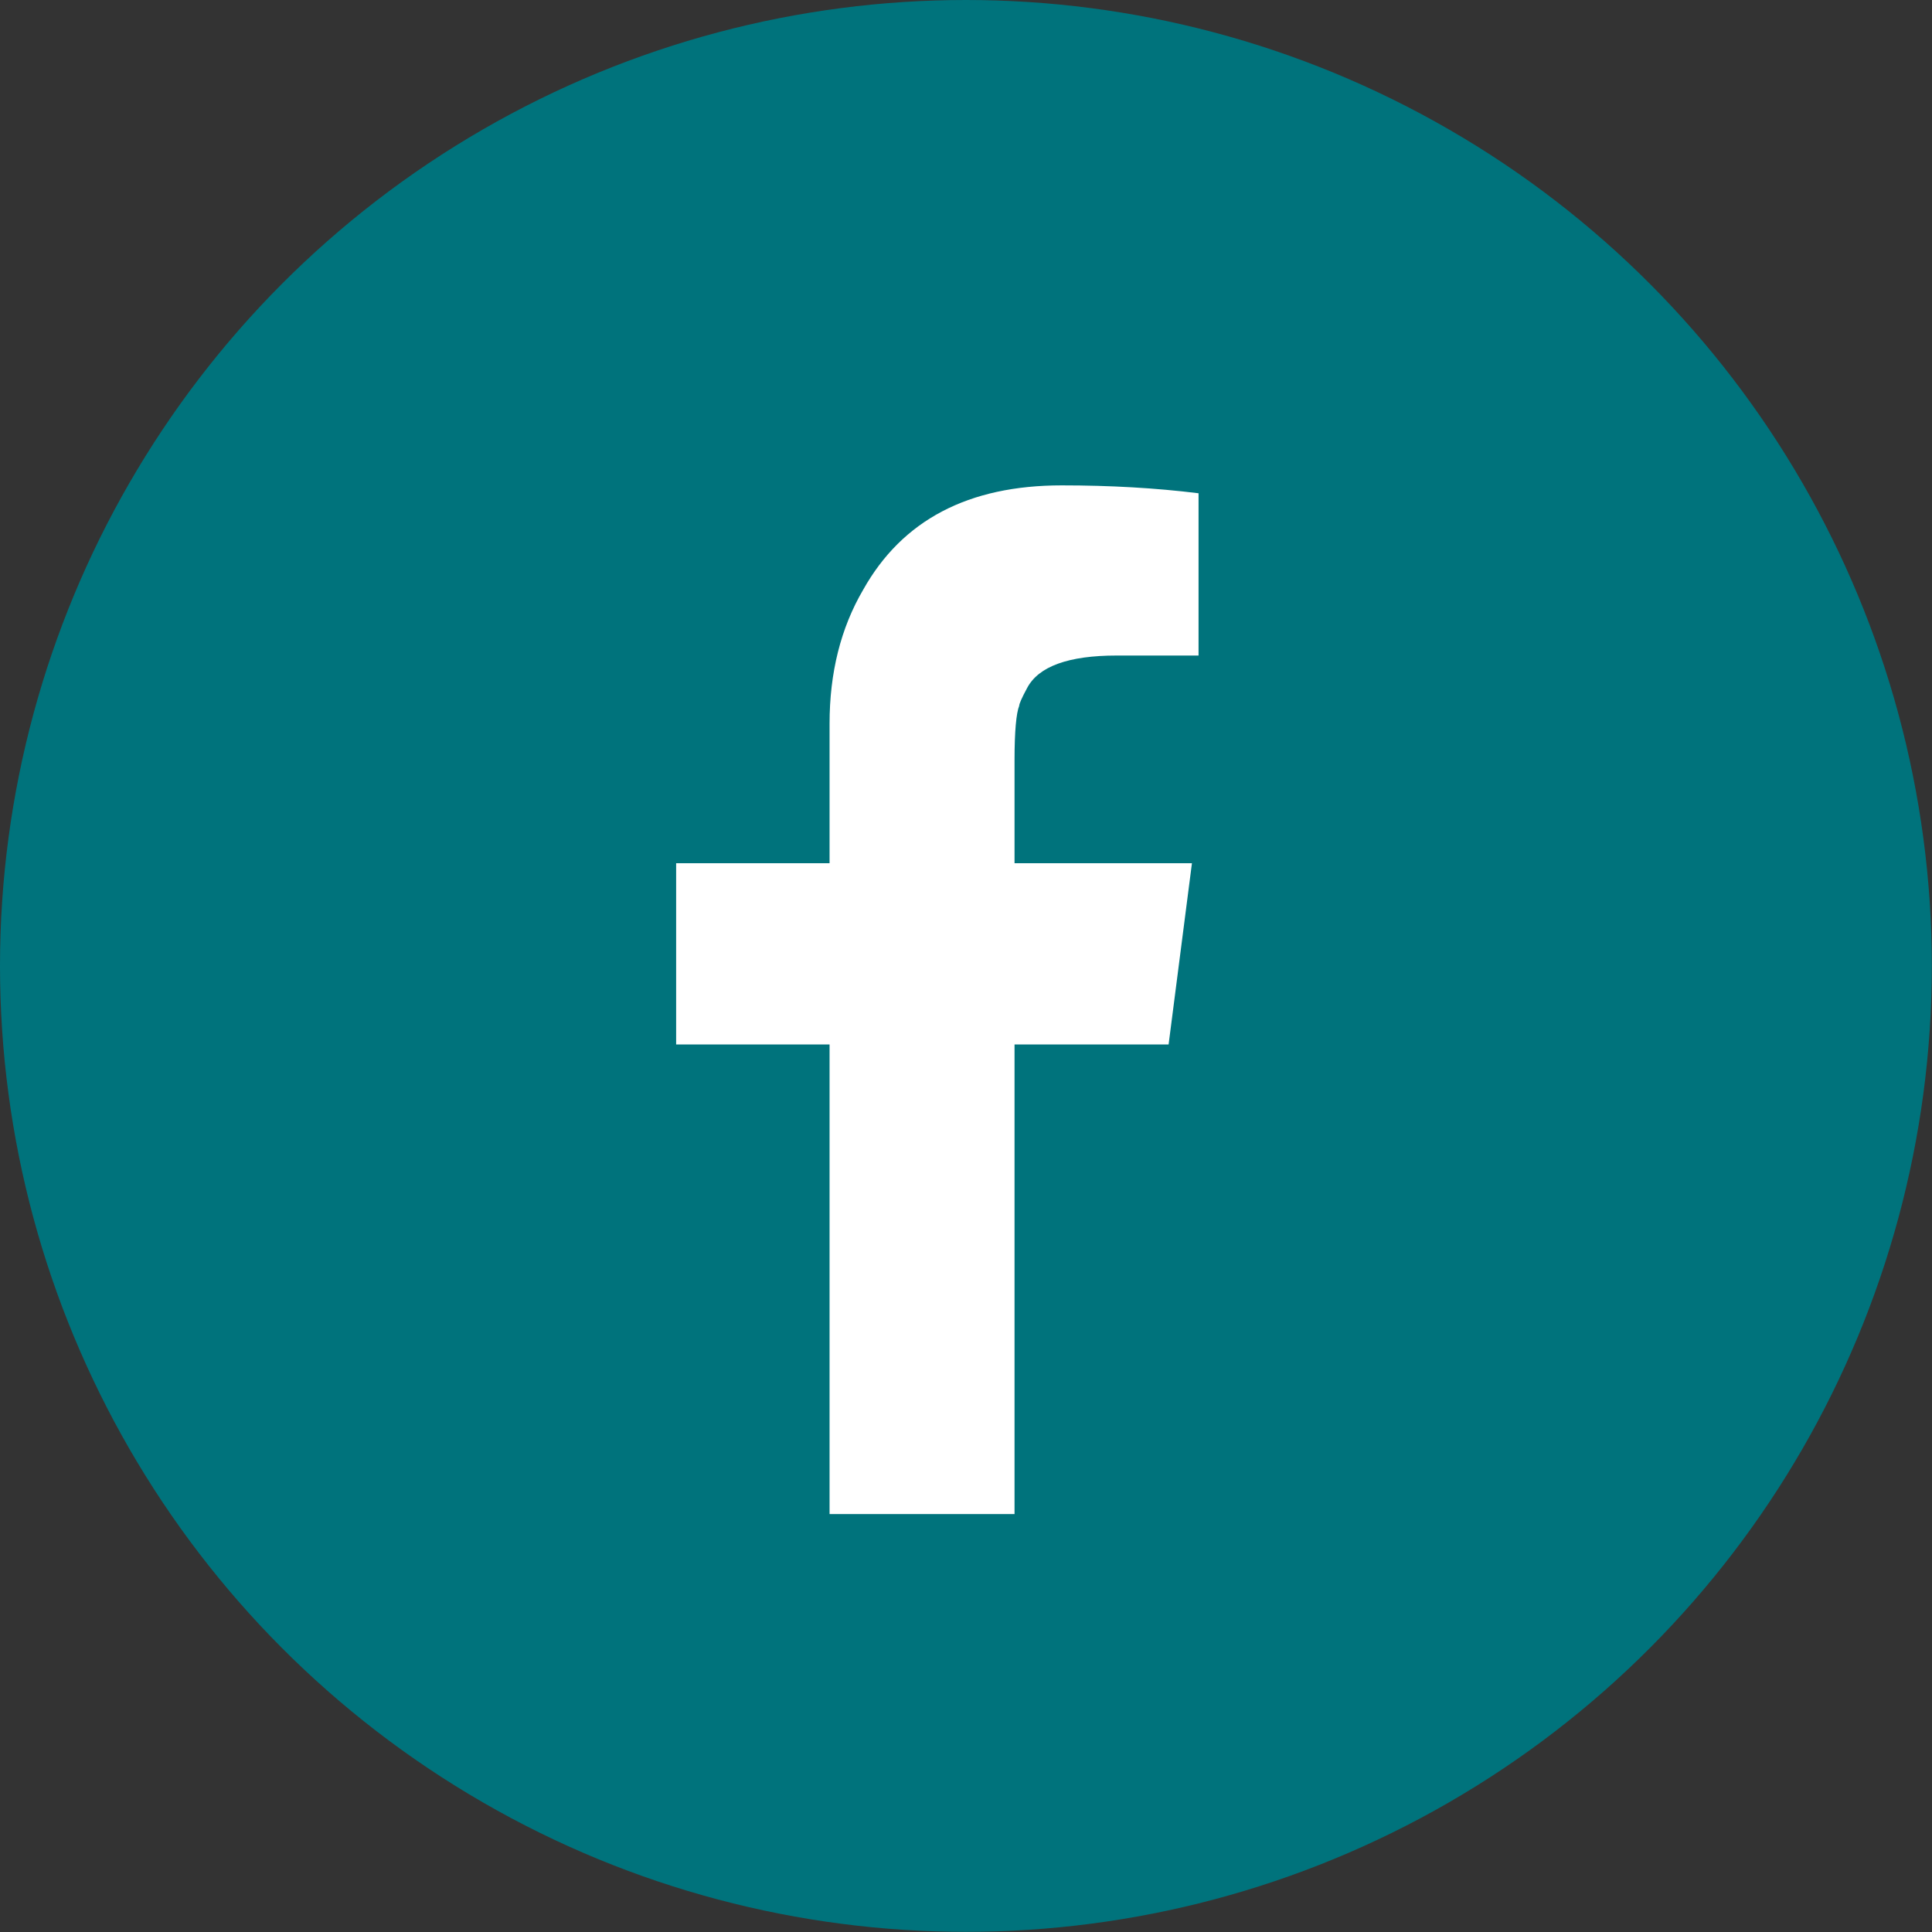 <?xml version="1.0" encoding="UTF-8"?><svg id="Livello_2" xmlns="http://www.w3.org/2000/svg" viewBox="0 0 120.01 120.01"><rect x="0" y="0" width="120.01" height="120.01" fill="#333333" stroke="none"/><defs><style>.cls-1{fill:#00737c;}.cls-2{fill:#fff;}</style></defs><g id="Livello_1-2"><circle class="cls-1" cx="60" cy="60" r="60"/><path class="cls-2" d="m63.02,47.2v6.42h11.02l-1.45,11.26h-9.57v29.17h-11.49v-29.17h-9.53v-11.26h9.53v-8.67c0-3.15.69-5.93,2.09-8.32,2.43-4.33,6.54-6.48,12.33-6.48,3.01,0,5.83.16,8.5.49v10.08h-5.09c-2.98,0-4.85.67-5.56,2.02-.33.61-.49.98-.49,1.1-.18.45-.29,1.57-.29,3.35Z"/></g></svg>